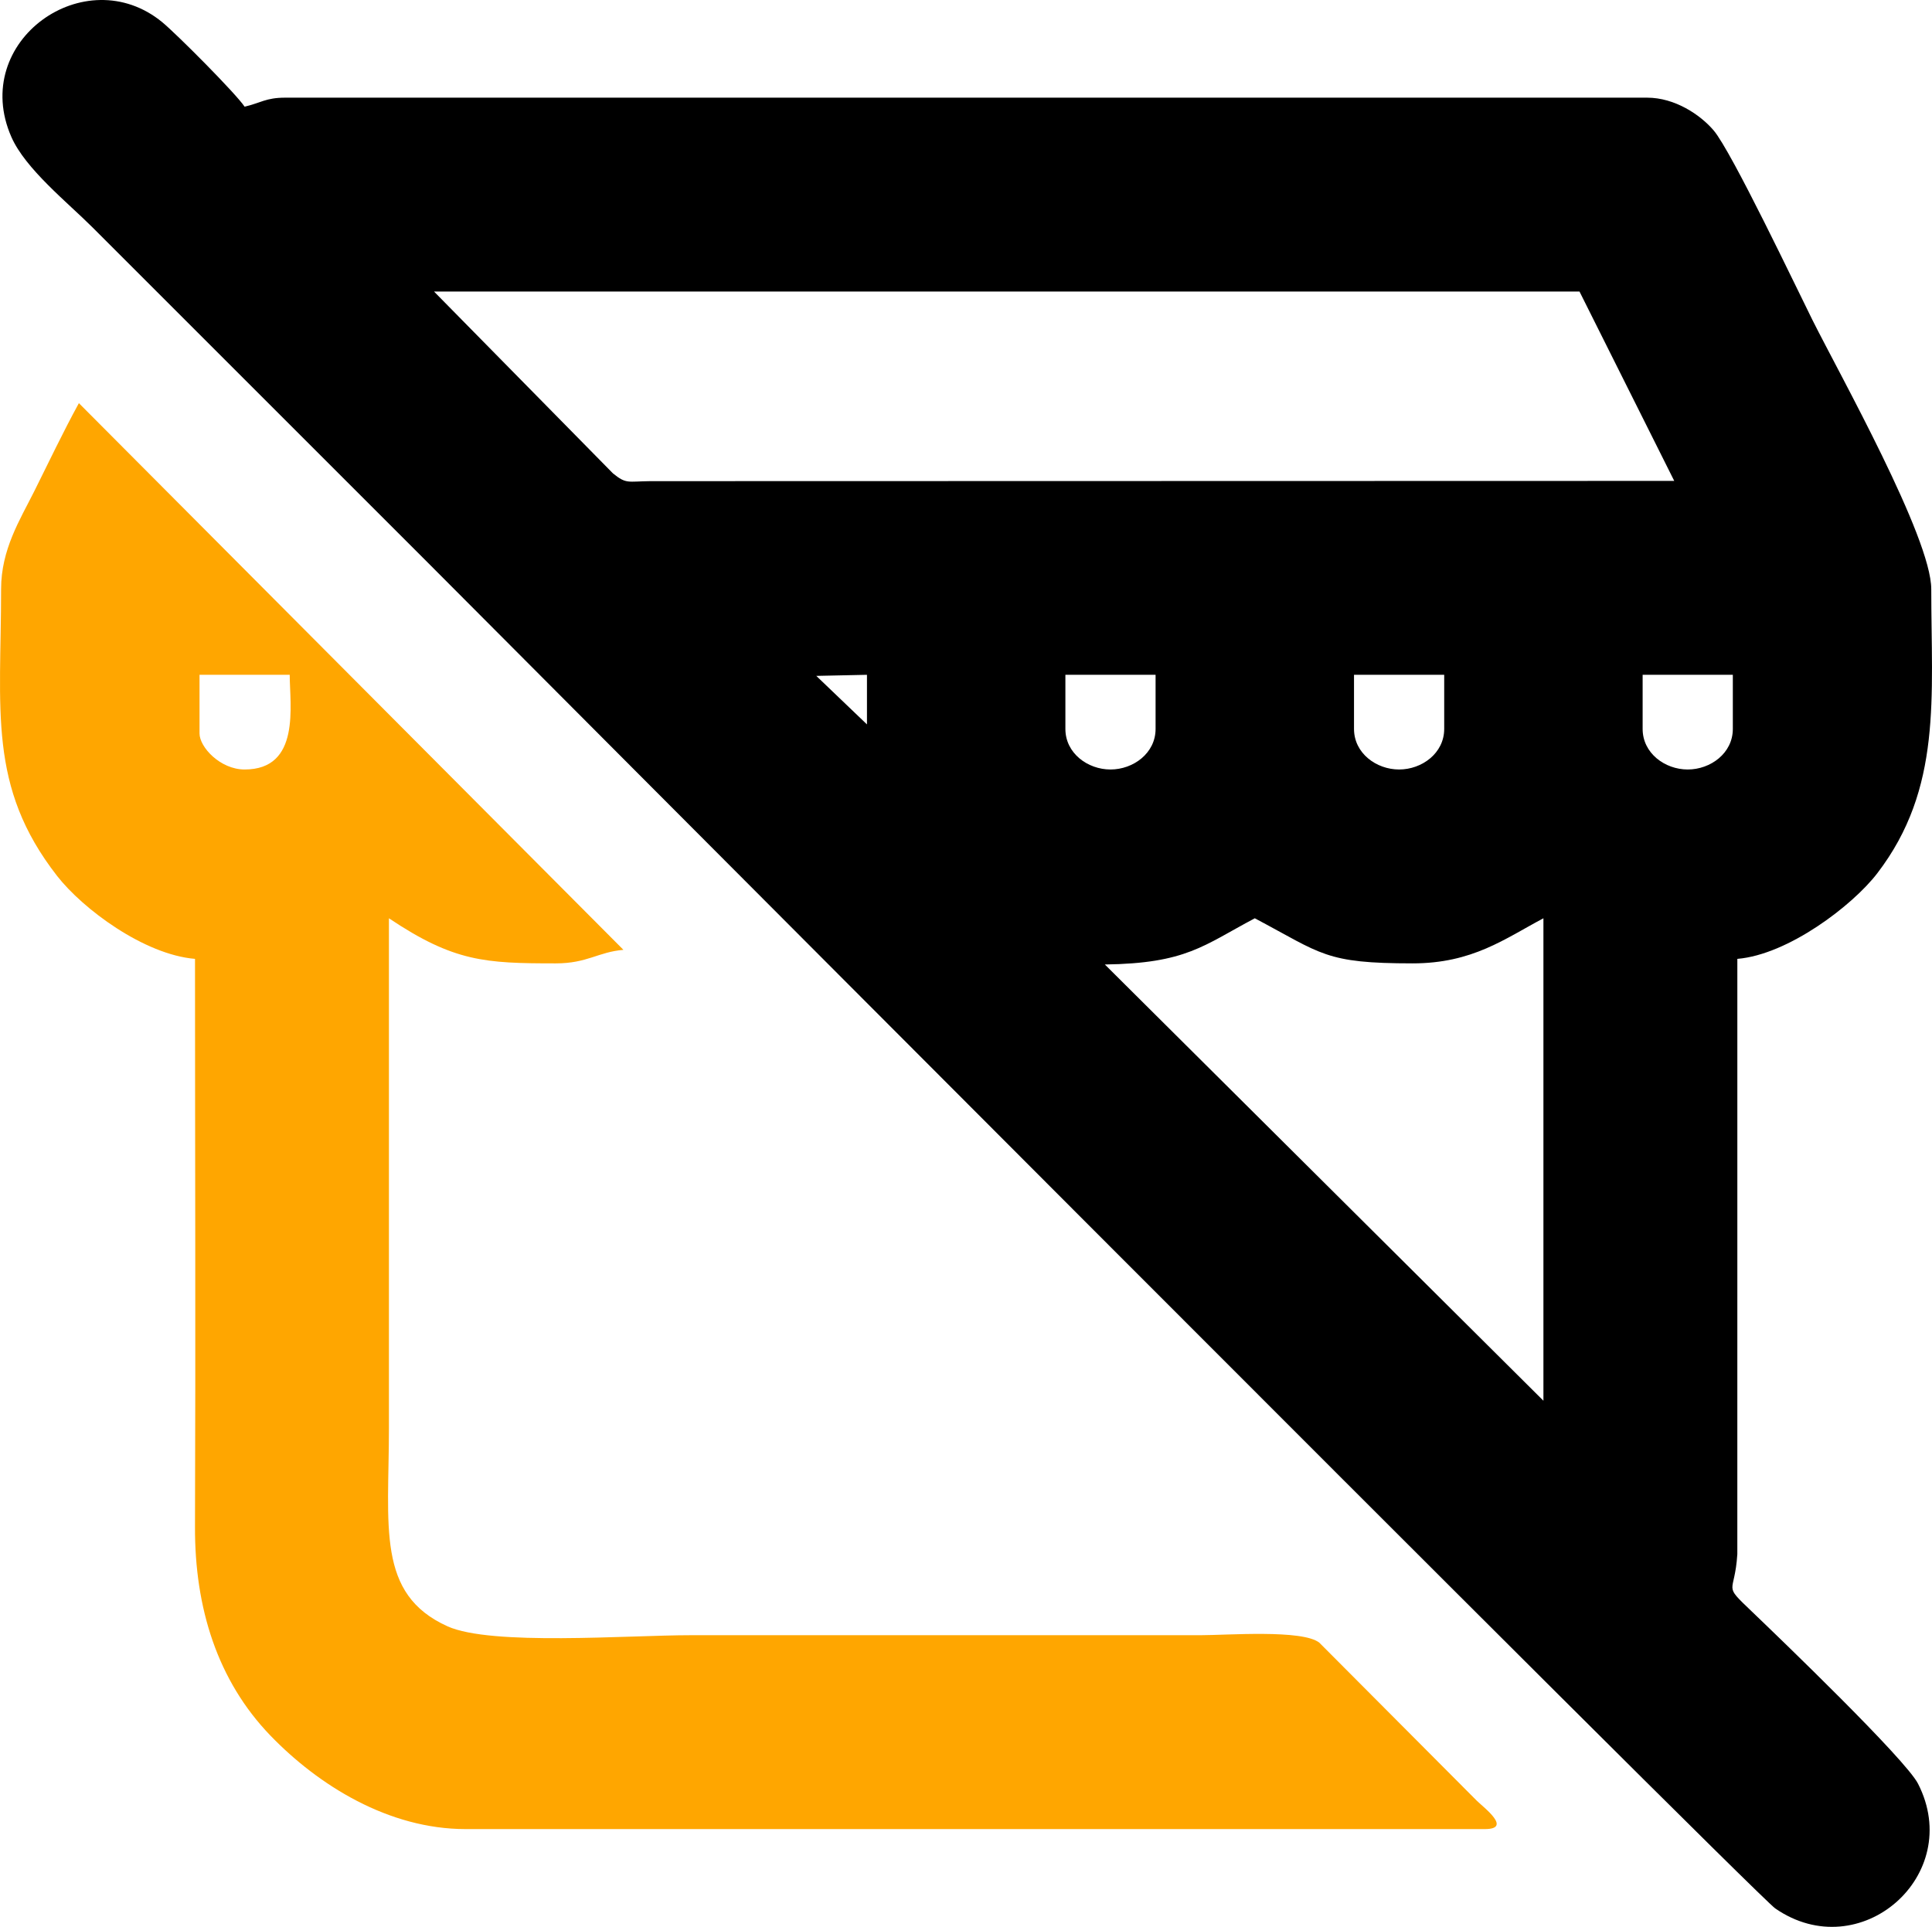 <?xml version="1.0" encoding="UTF-8"?> <!-- Creator: CorelDRAW 2021 (64-Bit) --> <svg xmlns="http://www.w3.org/2000/svg" xmlns:xlink="http://www.w3.org/1999/xlink" xmlns:xodm="http://www.corel.com/coreldraw/odm/2003" xml:space="preserve" width="113.365mm" height="113.085mm" style="shape-rendering:geometricPrecision; text-rendering:geometricPrecision; image-rendering:optimizeQuality; fill-rule:evenodd; clip-rule:evenodd" viewBox="0 0 6868.07 6851.14"> <defs> <style type="text/css"> <![CDATA[ .fil0 {fill:black} .fil1 {fill:#FFA600} ]]> </style> </defs> <g id="Слой_x0020_1">  <g id="_2122799699488"> <path class="fil0" d="M3927.66 3429.34c290.12,-3.99 350.61,-67.78 533.04,-164.3 239.66,126.81 249.04,160.32 561.11,160.32 213.04,0 327.81,-87.77 464.92,-160.32l0 1715.39 -1559.07 -1551.09zm1911.76 -837.63l0 -192.38 320.63 0 0 192.38c0,86.45 -79.29,144.28 -160.32,144.28 -81.03,0 -160.32,-57.83 -160.32,-144.28zm-1026.03 0l0 -192.38 320.63 0 0 192.38c0,86.45 -79.29,144.28 -160.32,144.28 -81.03,0 -160.32,-57.83 -160.32,-144.28zm-1026.03 0l0 -192.38 320.63 0 0 192.38c0,86.45 -79.28,144.28 -160.32,144.28 -81.03,0 -160.32,-57.83 -160.32,-144.28zm-885.57 -188.55l180.18 -3.83 0 176.35 -180.18 -172.51zm-1358.87 -1366.53l4072.06 0 336.79 673.27 -3640.14 0.88c-80.1,0.76 -84.93,11.21 -132.66,-27.66l-636.05 -646.5zm4633.17 2372.7c180.76,-15.04 409.73,-189.88 497.38,-304.21 231.88,-302.53 191.99,-626.94 191.99,-1010.39 0,-182.93 -325.37,-762.95 -422.17,-956.55 -54.86,-109.72 -287.25,-599.21 -351.48,-674.55 -47.59,-55.83 -137.85,-116.35 -236.35,-116.35l-4841.57 0c-68.96,0 -86.9,18.69 -144.29,32.06 -31.53,-47.09 -241.03,-257.74 -292.81,-300.36 -272.94,-224.66 -685.97,67.36 -536.34,408.07 49.9,113.63 200.24,233.28 288.09,321.13 402.03,402.03 792.32,792.32 1194.36,1194.36 0.78,0.78 4712.77,4731.05 4787.9,4783.03 300.94,208.15 674.44,-117.32 507.6,-443.48 -44.58,-87.16 -490.23,-515.97 -590.47,-611.92 -106.71,-102.13 -61.04,-56.88 -51.88,-204.46l0.05 -914.01c0,-400.79 0,-801.59 0,-1202.38z"></path> <path class="fil1" d="M709.27 2607.74l0 -208.41 320.63 0c0,107.64 39.97,336.66 -160.32,336.66 -86.59,0 -160.32,-79.35 -160.32,-128.25zm-705.4 -513.02c0,429.57 -48.65,701.66 198.91,1019.51 91.41,117.36 309.31,280.02 490.46,295.1 0,673.21 2.45,1346.88 -0.05,2020.04 -1.07,287.48 79.63,546.38 268.25,741.75 171.1,177.23 420.2,332.33 693.7,332.33l3623.17 0c98.22,0 -2.04,-75.24 -27.8,-100.19l-560.15 -562.34c-58.87,-47.93 -329.51,-26.83 -422.05,-26.83 -603.86,0 -1207.72,0 -1811.58,0 -227.04,0 -710.54,38.63 -866.08,-31.69 -253.36,-114.55 -208.04,-354.02 -208.04,-705.77 0,-603.86 0,-1207.72 0,-1811.59 231.43,154.98 342.1,160.32 593.17,160.32 112.52,0 150.11,-40.57 240.48,-48.1l-1935.84 -1943.83c-57.9,105.87 -104.99,206 -158.97,313.94 -50.36,100.7 -117.57,206.21 -117.57,347.35z"></path> </g> </g> </svg> 